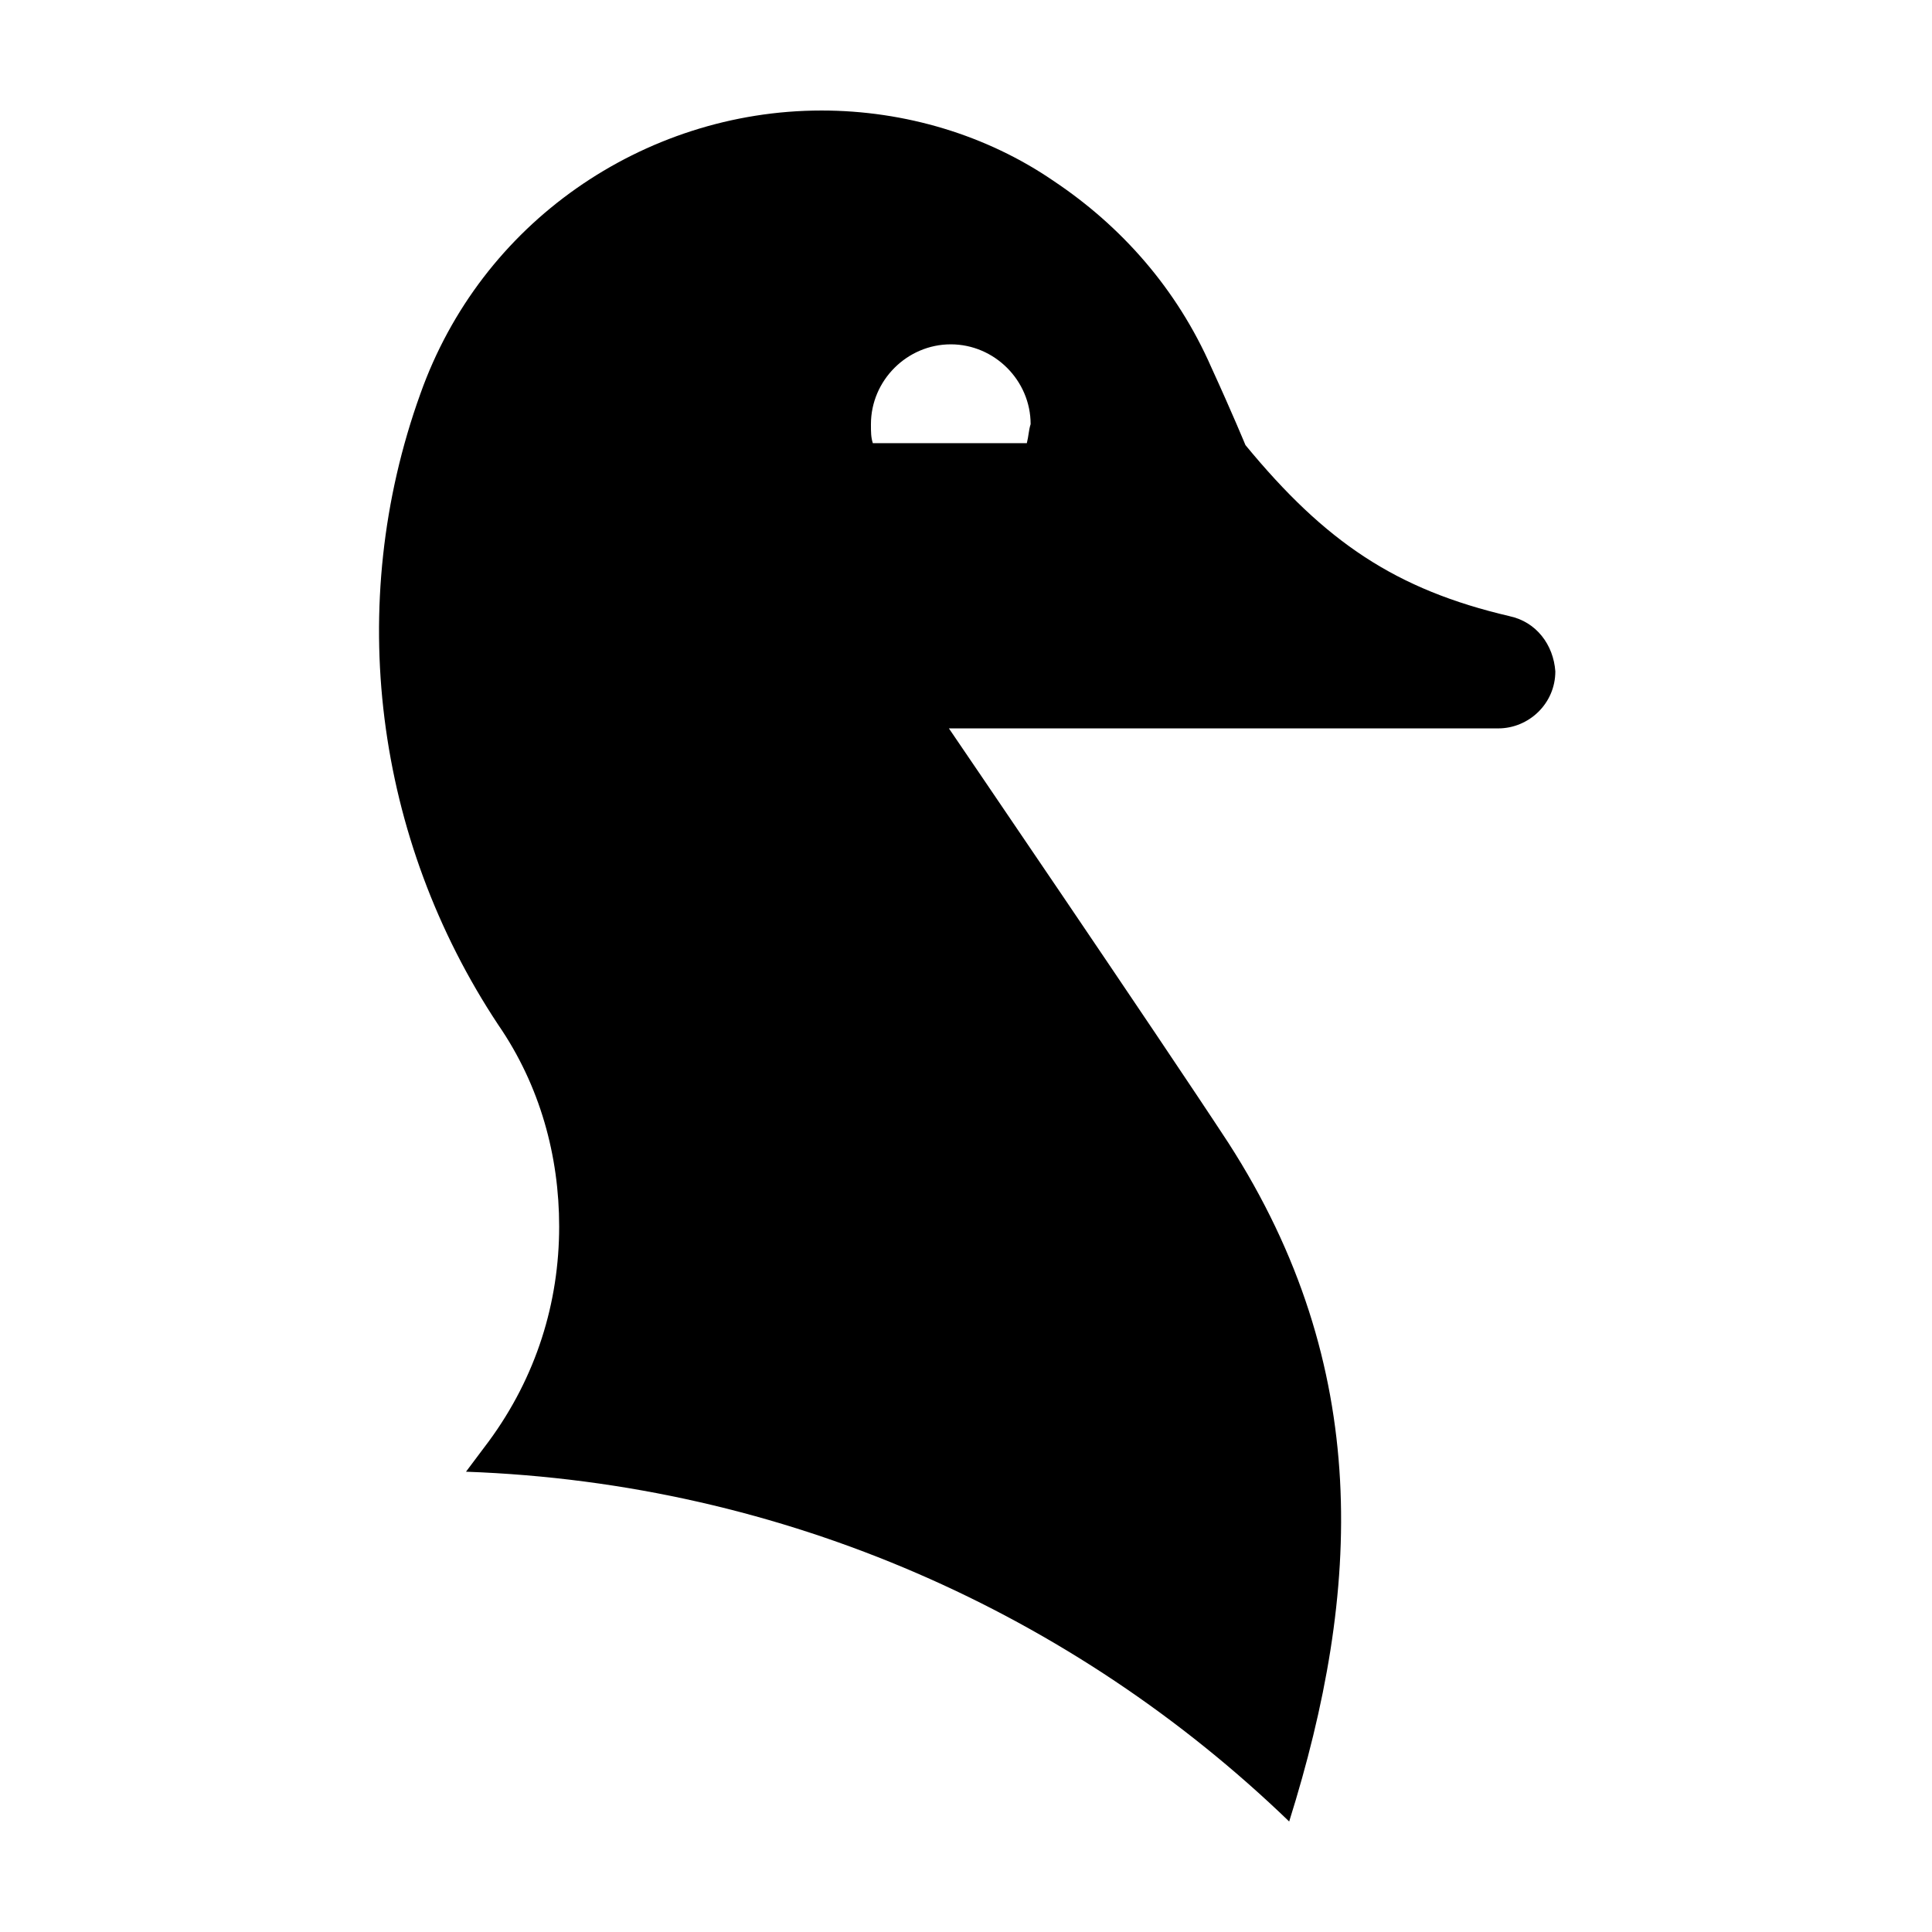 <?xml version="1.0" encoding="UTF-8"?>
<!-- Uploaded to: ICON Repo, www.svgrepo.com, Generator: ICON Repo Mixer Tools -->
<svg fill="#000000" width="800px" height="800px" version="1.1" viewBox="144 144 512 512" xmlns="http://www.w3.org/2000/svg">
 <path d="m544.09 307.3c-30.23-7.055-48.871-19.648-70.031-45.344 0 0-3.527-8.566-9.07-20.656-9.07-20.656-23.68-37.281-41.816-49.375-17.633-12.09-39.297-18.637-61.461-18.637-23.68 0-46.352 7.559-64.992 20.656s-33.25 31.738-41.312 54.41c-20.152 55.922-12.09 117.89 20.656 167.27 11.082 16.121 16.121 34.762 16.121 53.402 0 20.152-6.047 39.801-18.641 56.93l-6.047 8.062c84.641 3.023 161.22 37.785 218.15 92.699 19.145-60.961 22.168-120.41-16.121-179.86-18.137-27.711-74.059-109.83-74.059-109.83l145.6 0.004c8.062 0 15.113-6.551 15.113-15.113-0.504-7.055-5.039-13.102-12.09-14.613zm-127.97-45.848h-40.809c-0.504-1.512-0.504-3.023-0.504-5.039 0-11.586 9.574-21.16 21.16-21.16s21.16 9.574 21.16 21.16c-0.504 1.516-0.504 3.027-1.008 5.039z"/>
</svg>